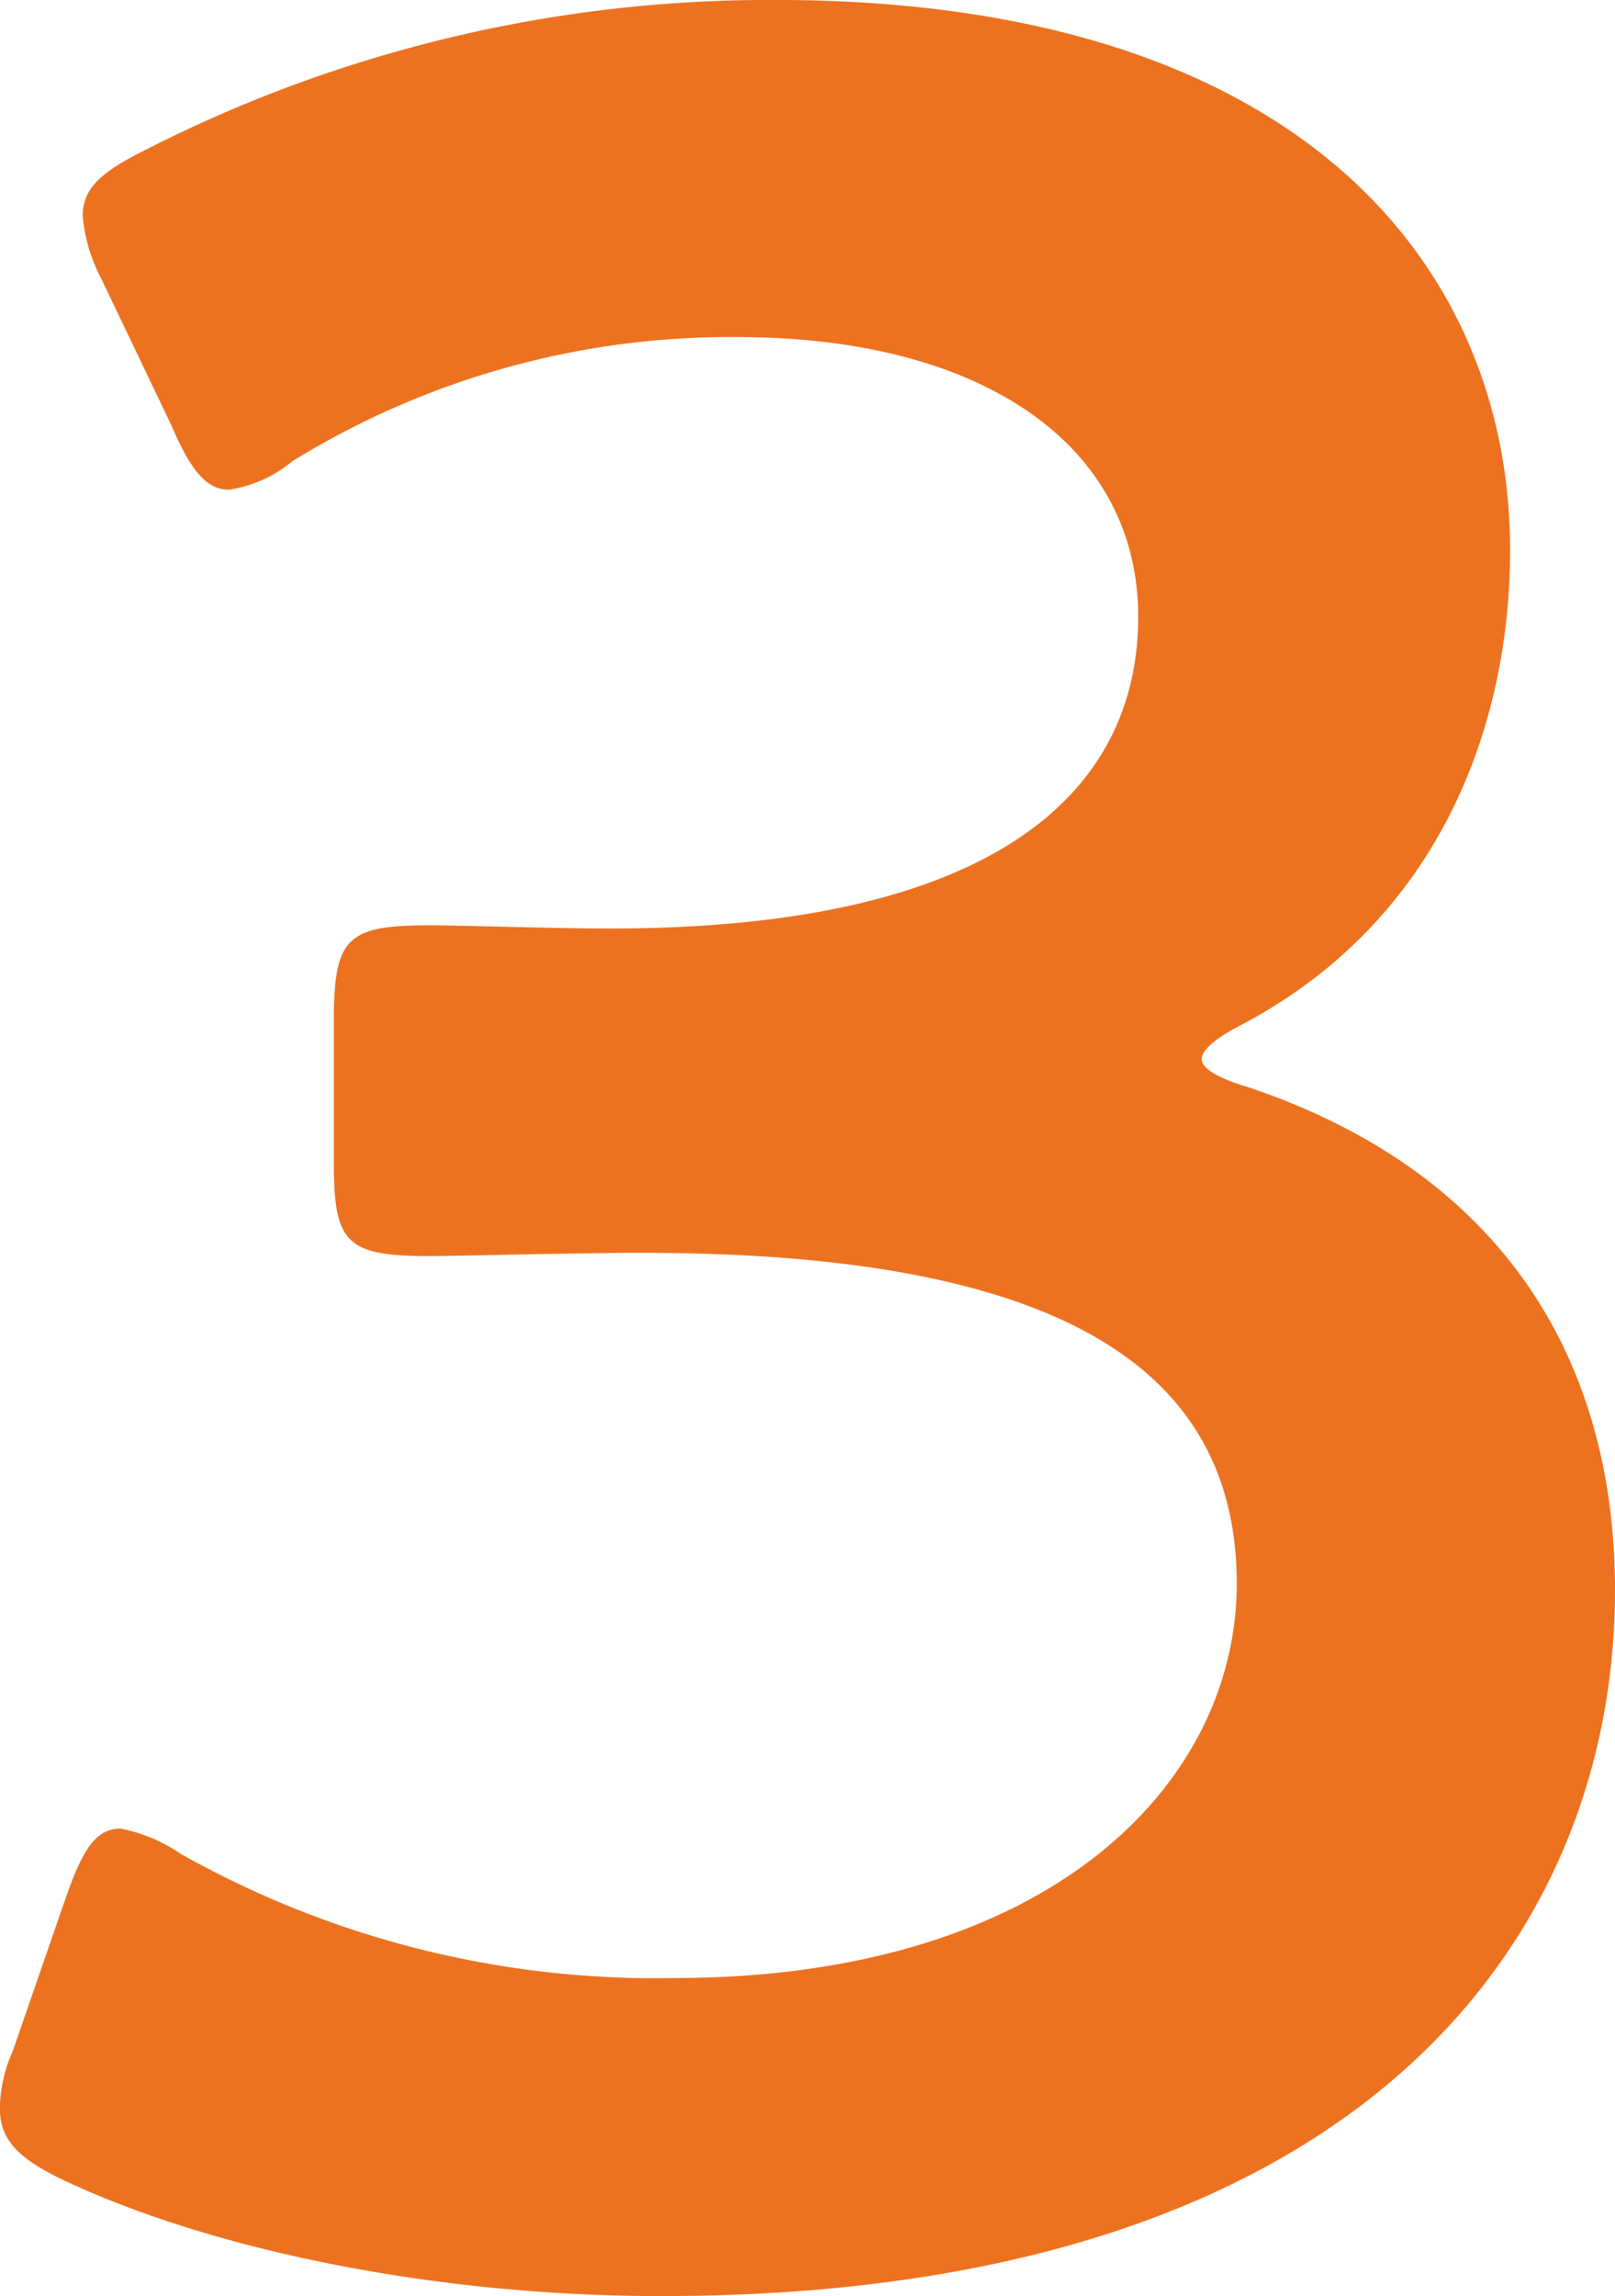 <svg xmlns="http://www.w3.org/2000/svg" width="50.292" height="71.478"><path data-name="パス 104" d="M38.709 31.877c6.138-3.267 8.316-9.306 8.316-14.751 0-8.91-6.633-17.127-22.869-17.127a42.755 42.755 0 0 0-19.6 4.653c-1.386.693-1.98 1.188-1.98 2.079a5.246 5.246 0 0 0 .594 1.98l2.178 4.554c.594 1.386 1.089 1.98 1.782 1.98a4.041 4.041 0 0 0 1.98-.891 25.983 25.983 0 0 1 13.86-3.861c7.623 0 12.474 3.366 12.474 8.712 0 5.445-4.455 9.7-16.434 9.7-1.881 0-4.554-.1-5.643-.1-2.574 0-2.97.4-2.97 2.97v4.455c0 2.475.4 2.871 2.97 2.871.99 0 4.455-.1 6.633-.1 12.771 0 18.513 3.465 18.513 10.3-.002 6.238-5.843 12.276-17.525 12.276a30.15 30.15 0 0 1-15.35-3.86 5.014 5.014 0 0 0-1.881-.792c-.792 0-1.188.693-1.683 2.079L.396 63.855a4.494 4.494 0 0 0-.4 1.782c0 .99.594 1.584 2.079 2.277 4.463 2.079 11.29 3.563 18.517 3.563 21.582 0 29.7-10.989 29.7-21.978 0-7.128-3.465-12.969-11.385-15.642q-1.485-.445-1.485-.891c0-.296.495-.689 1.287-1.089z" fill="#ed7220"/></svg>